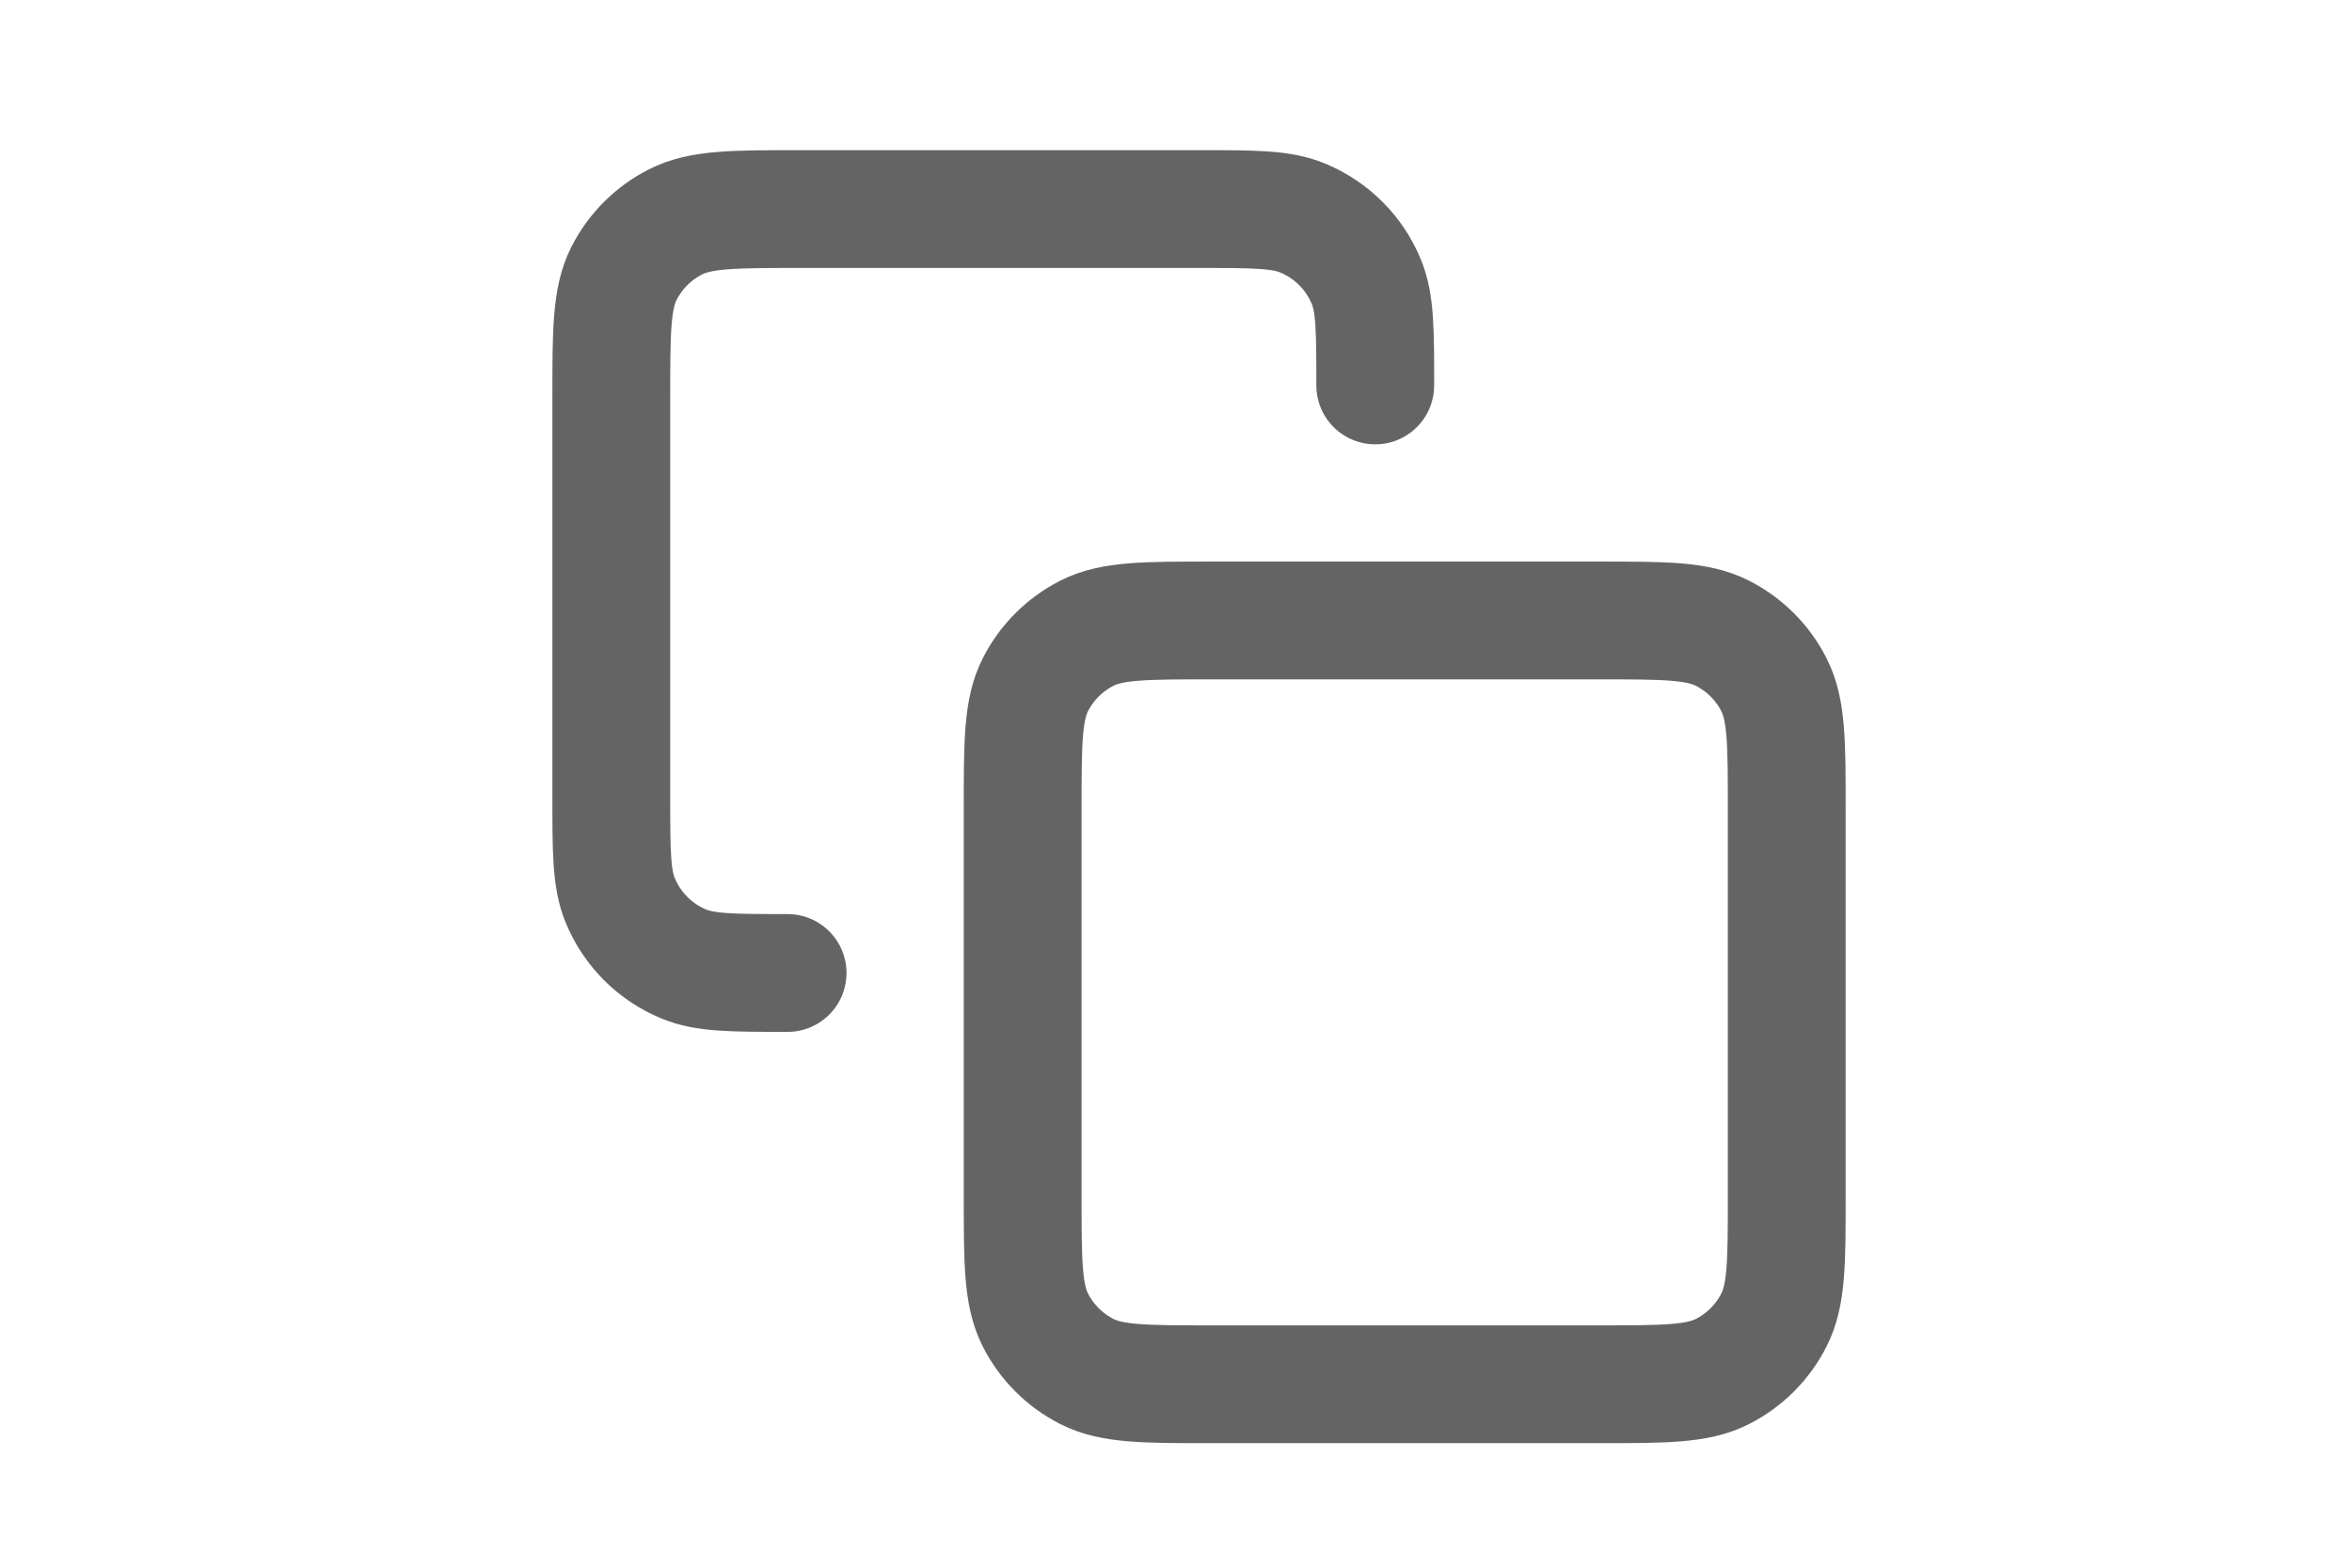 <svg width="21" height="14" viewBox="0 0 21 14" fill="none" xmlns="http://www.w3.org/2000/svg">
<path d="M7.032 8.689C6.543 8.689 6.298 8.689 6.106 8.609C5.848 8.503 5.644 8.298 5.538 8.041C5.458 7.848 5.458 7.604 5.458 7.115V3.547C5.458 2.959 5.458 2.665 5.572 2.44C5.673 2.243 5.833 2.082 6.031 1.982C6.255 1.867 6.549 1.867 7.137 1.867H10.705C11.194 1.867 11.439 1.867 11.631 1.947C11.889 2.054 12.093 2.258 12.199 2.515C12.279 2.708 12.279 2.953 12.279 3.442M10.81 12.362H14.273C14.861 12.362 15.155 12.362 15.379 12.248C15.577 12.147 15.738 11.987 15.838 11.789C15.953 11.565 15.953 11.271 15.953 10.683V7.22C15.953 6.632 15.953 6.338 15.838 6.114C15.738 5.916 15.577 5.756 15.379 5.655C15.155 5.541 14.861 5.541 14.273 5.541H10.81C10.222 5.541 9.928 5.541 9.704 5.655C9.506 5.756 9.346 5.916 9.245 6.114C9.131 6.338 9.131 6.632 9.131 7.22V10.683C9.131 11.271 9.131 11.565 9.245 11.789C9.346 11.987 9.506 12.147 9.704 12.248C9.928 12.362 10.222 12.362 10.81 12.362Z" stroke="#121212" stroke-opacity="0.65" stroke-width="1.052" stroke-linecap="round" stroke-linejoin="round"/>
</svg>
